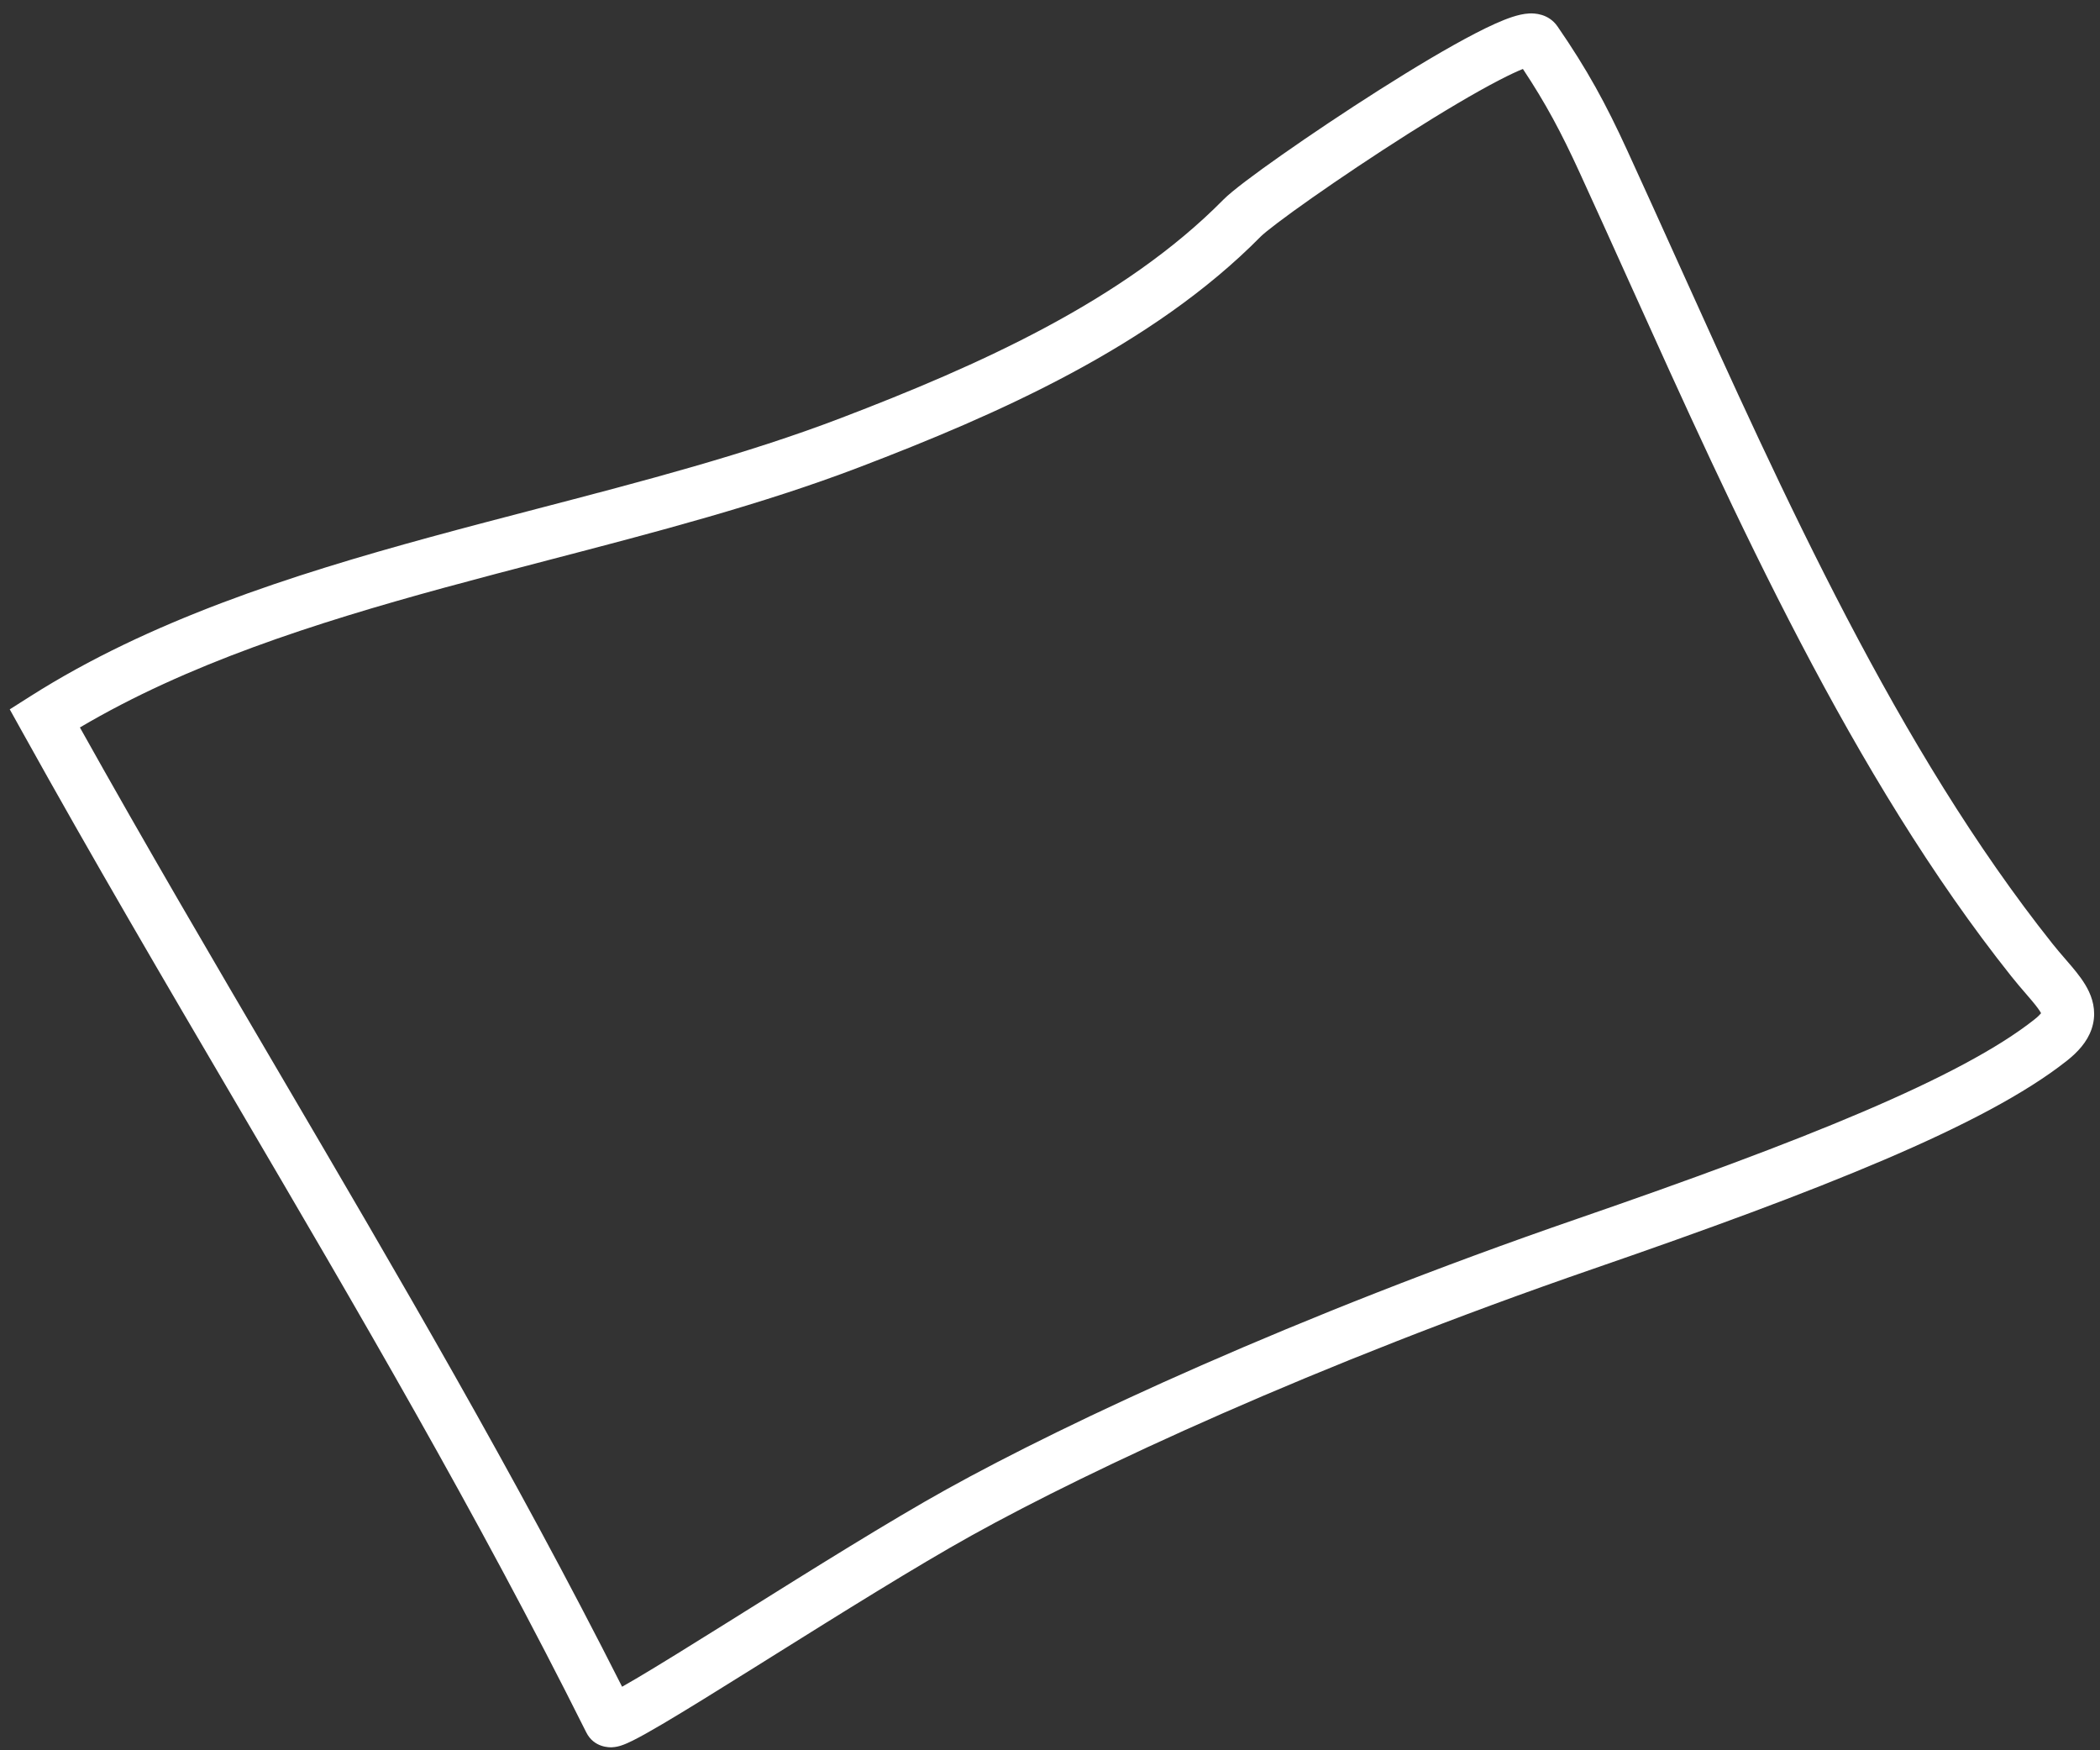 <?xml version="1.0" encoding="UTF-8"?> <svg xmlns="http://www.w3.org/2000/svg" width="120" height="100" viewBox="0 0 120 100" fill="none"><rect x="0" y="0" width="120" height="100" fill="#333333" stroke="none"/> <path fill-rule="evenodd" clip-rule="evenodd" d="M74.981 11.3C73.359 12.439 72.302 13.251 72.041 13.515C65.834 19.805 56.93 23.704 49.114 26.69C43.549 28.817 37.443 30.409 31.38 31.99C29.381 32.512 27.387 33.032 25.418 33.569C17.902 35.622 10.695 37.943 4.566 41.563C8.308 48.26 12.161 54.826 16.014 61.392C22.72 72.823 29.427 84.252 35.548 96.369C35.779 96.239 36.042 96.087 36.336 95.914C37.659 95.134 39.48 94.002 41.531 92.72C41.865 92.511 42.206 92.298 42.551 92.082C46.411 89.668 50.859 86.885 54.071 85.101C61.07 81.215 73.998 75.2 90.097 69.646C96.538 67.424 102.036 65.406 106.468 63.513C110.923 61.61 114.194 59.876 116.252 58.247C116.465 58.078 116.577 57.958 116.633 57.888C116.556 57.74 116.399 57.52 116.09 57.153C116 57.046 115.894 56.923 115.778 56.788C115.521 56.491 115.216 56.137 114.93 55.777C105.851 44.365 99.17 29.56 93.081 16.068C92.127 13.954 91.188 11.872 90.256 9.841C89.213 7.567 88.328 5.905 87.023 3.94C86.683 4.076 86.24 4.283 85.701 4.562C84.265 5.303 82.376 6.431 80.435 7.663C78.5 8.891 76.544 10.203 74.981 11.3ZM87.394 0.768C87.658 0.756 88.486 0.763 89.004 1.514C90.702 3.979 91.755 5.913 92.983 8.59C93.929 10.653 94.879 12.755 95.838 14.879C101.944 28.401 108.453 42.816 117.277 53.909C117.529 54.226 117.758 54.491 117.992 54.762C118.12 54.91 118.25 55.06 118.386 55.221C118.722 55.621 119.116 56.112 119.369 56.655C119.649 57.254 119.795 57.998 119.515 58.805C119.261 59.54 118.721 60.118 118.114 60.599C115.73 62.486 112.154 64.346 107.646 66.272C103.114 68.208 97.535 70.254 91.075 72.482C75.117 77.987 62.352 83.935 55.528 87.724C52.389 89.467 48.008 92.207 44.126 94.635C43.787 94.847 43.451 95.057 43.121 95.264C41.078 96.541 39.222 97.695 37.859 98.498C37.183 98.897 36.597 99.228 36.159 99.445C35.95 99.549 35.716 99.657 35.497 99.728C35.403 99.759 35.203 99.82 34.964 99.829C34.849 99.834 33.943 99.862 33.502 98.979C27.245 86.458 20.407 74.808 13.511 63.057C9.406 56.063 5.28 49.034 1.244 41.764L0.557 40.528L1.751 39.77C8.538 35.462 16.577 32.874 24.628 30.675C26.677 30.116 28.723 29.582 30.752 29.053C36.771 27.483 42.647 25.95 48.044 23.888C55.854 20.904 64.199 17.192 69.906 11.408C70.399 10.908 71.716 9.927 73.257 8.845C74.858 7.721 76.853 6.383 78.827 5.13C80.794 3.882 82.771 2.698 84.325 1.896C85.091 1.5 85.814 1.166 86.407 0.971C86.692 0.878 87.041 0.784 87.394 0.768Z" fill="white"></path> </svg> 